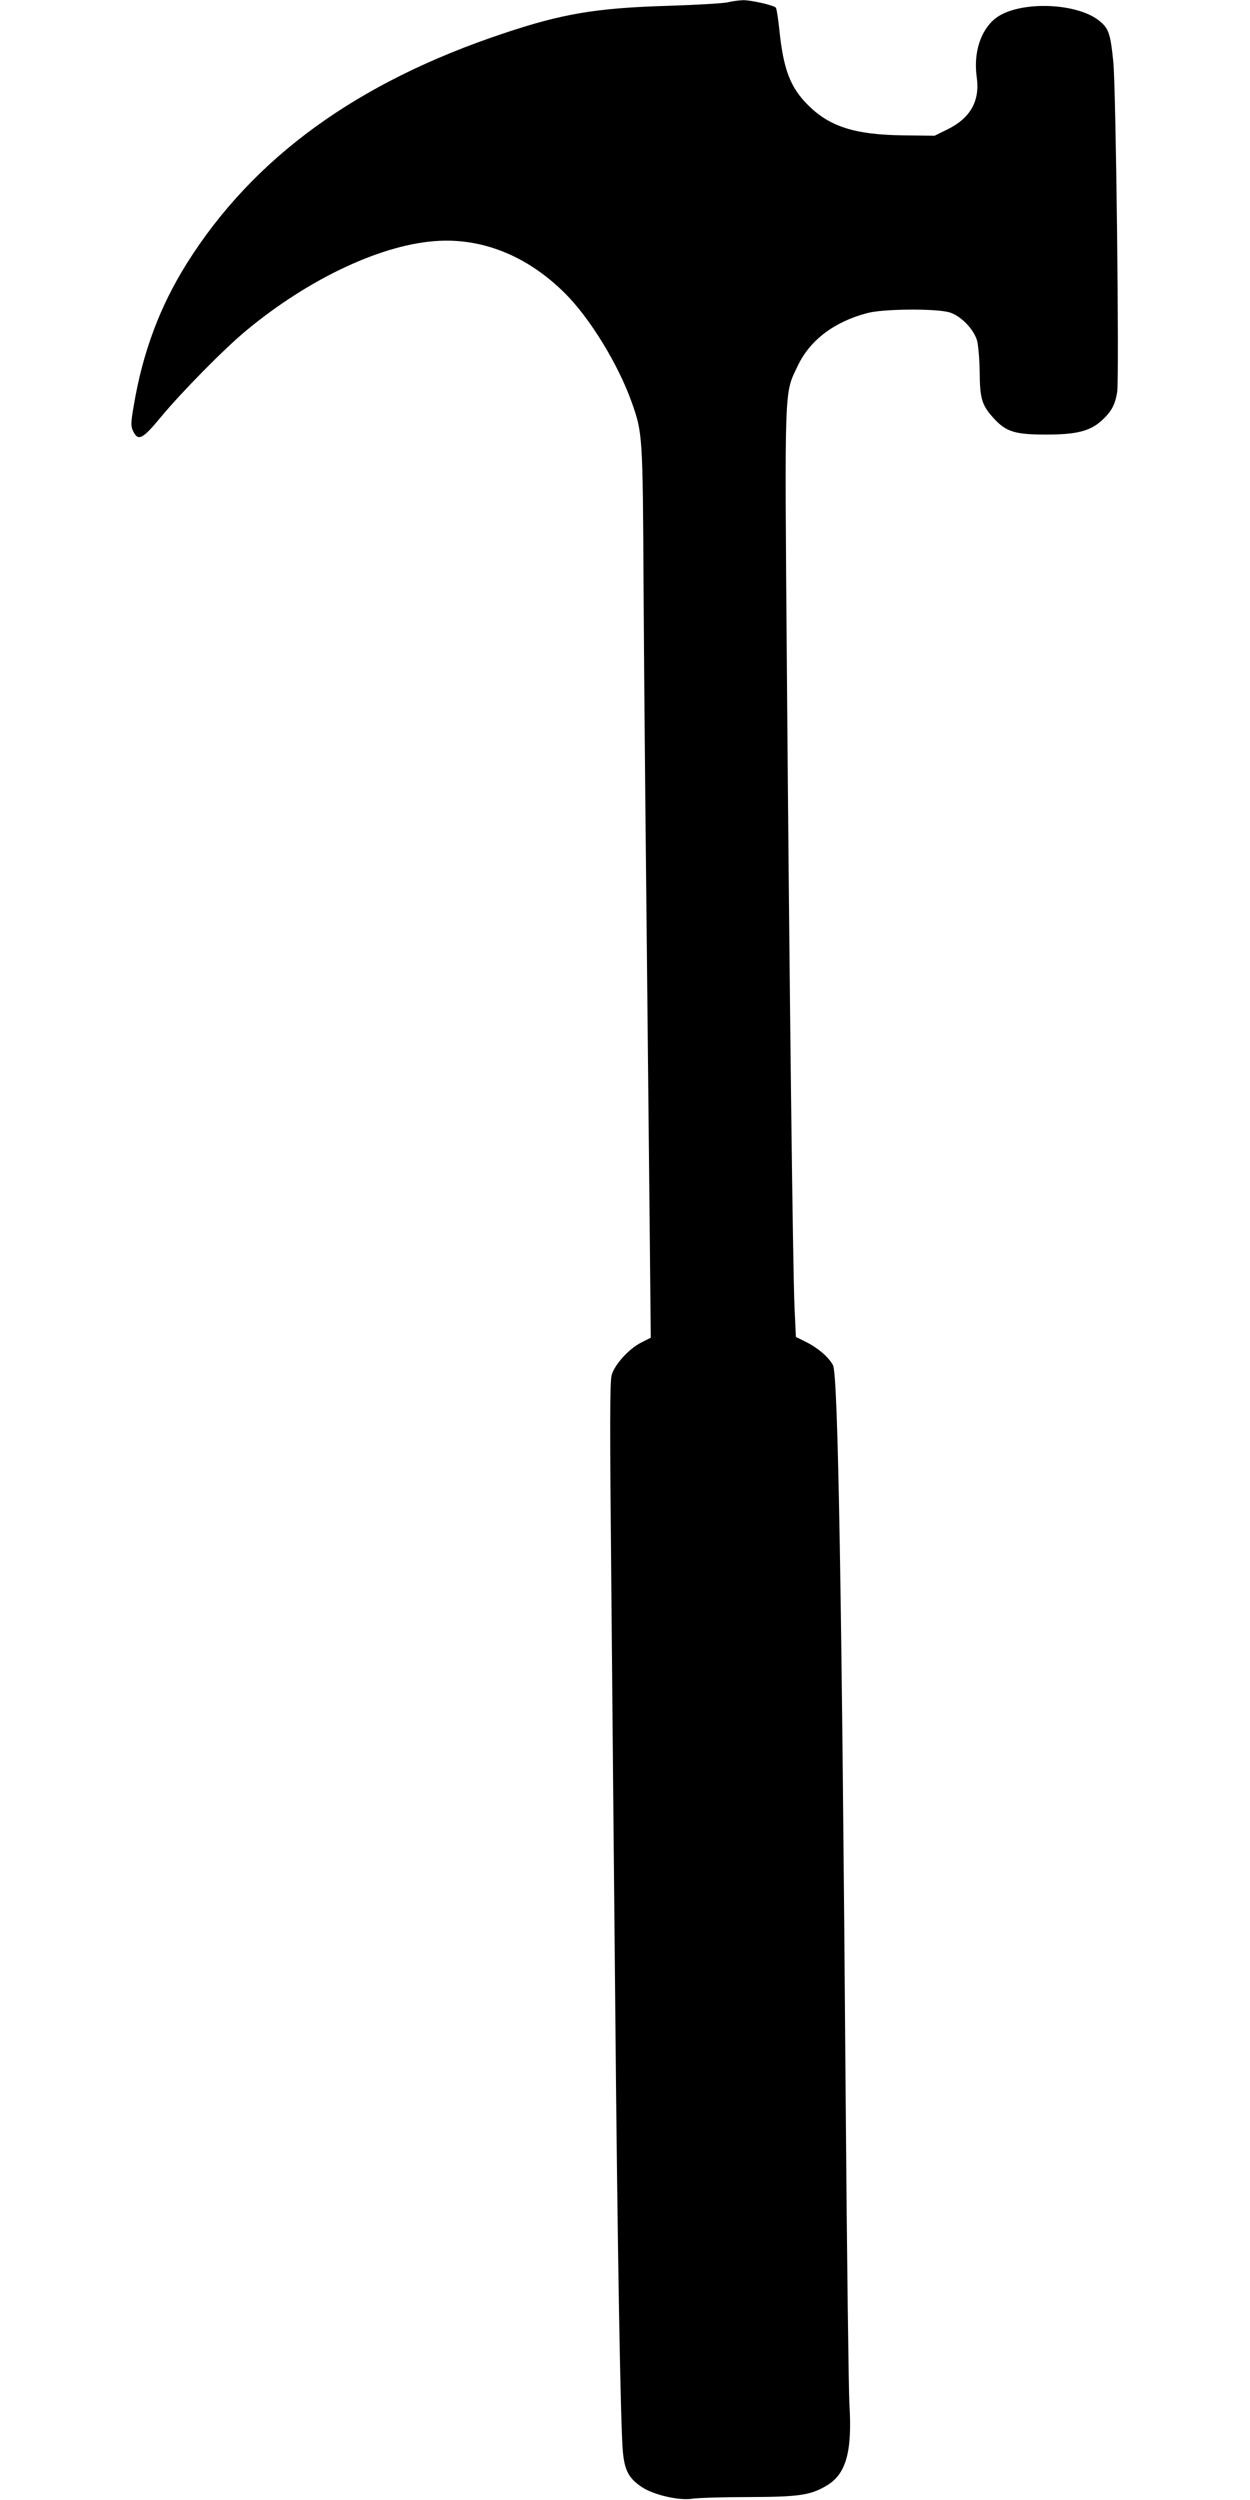 <?xml version="1.0" standalone="no"?>
<!DOCTYPE svg PUBLIC "-//W3C//DTD SVG 20010904//EN"
 "http://www.w3.org/TR/2001/REC-SVG-20010904/DTD/svg10.dtd">
<svg version="1.0" xmlns="http://www.w3.org/2000/svg"
 width="640pt" height="1280pt" viewBox="0 0 640 1280"
 preserveAspectRatio="xMidYMid meet">
<g transform="translate(0,1280) scale(0.1,-0.1)"
fill="#000000" stroke="none">
<path d="M3730 12789 c-19 -6 -161 -14 -315 -19 -362 -11 -536 -40 -837 -141
-750 -250 -1281 -636 -1621 -1177 -138 -220 -226 -454 -272 -728 -15 -87 -16
-105 -4 -130 26 -55 48 -44 143 71 109 131 324 349 436 442 325 270 705 447
990 460 232 11 456 -83 642 -268 127 -126 272 -362 341 -555 57 -159 58 -168
62 -949 4 -646 9 -1113 31 -3237 l6 -607 -49 -25 c-62 -31 -135 -111 -151
-165 -10 -32 -10 -267 -2 -1083 5 -574 14 -1538 20 -2143 11 -1226 27 -2155
39 -2287 9 -98 31 -138 99 -183 60 -39 186 -68 252 -59 30 5 161 9 290 9 262
1 319 9 403 59 99 59 131 173 116 416 -4 74 -13 772 -19 1550 -20 2607 -39
3720 -65 3770 -21 40 -76 88 -136 118 l-54 27 -7 150 c-9 207 -26 1638 -39
3250 -12 1504 -14 1425 56 1573 62 130 185 224 355 269 81 22 350 24 420 4 57
-16 124 -84 142 -143 7 -24 13 -97 14 -163 1 -138 11 -170 74 -239 62 -67 108
-81 265 -81 156 0 225 17 286 72 49 45 68 79 79 146 11 71 -6 1555 -20 1692
-14 138 -23 167 -65 203 -113 100 -418 110 -537 19 -77 -60 -115 -177 -97
-303 17 -121 -33 -209 -149 -266 l-67 -33 -160 2 c-247 3 -377 44 -488 155
-91 91 -126 182 -147 388 -6 57 -14 108 -18 111 -13 13 -129 39 -168 38 -22
-1 -55 -5 -74 -10z"/>
</g>
</svg>
